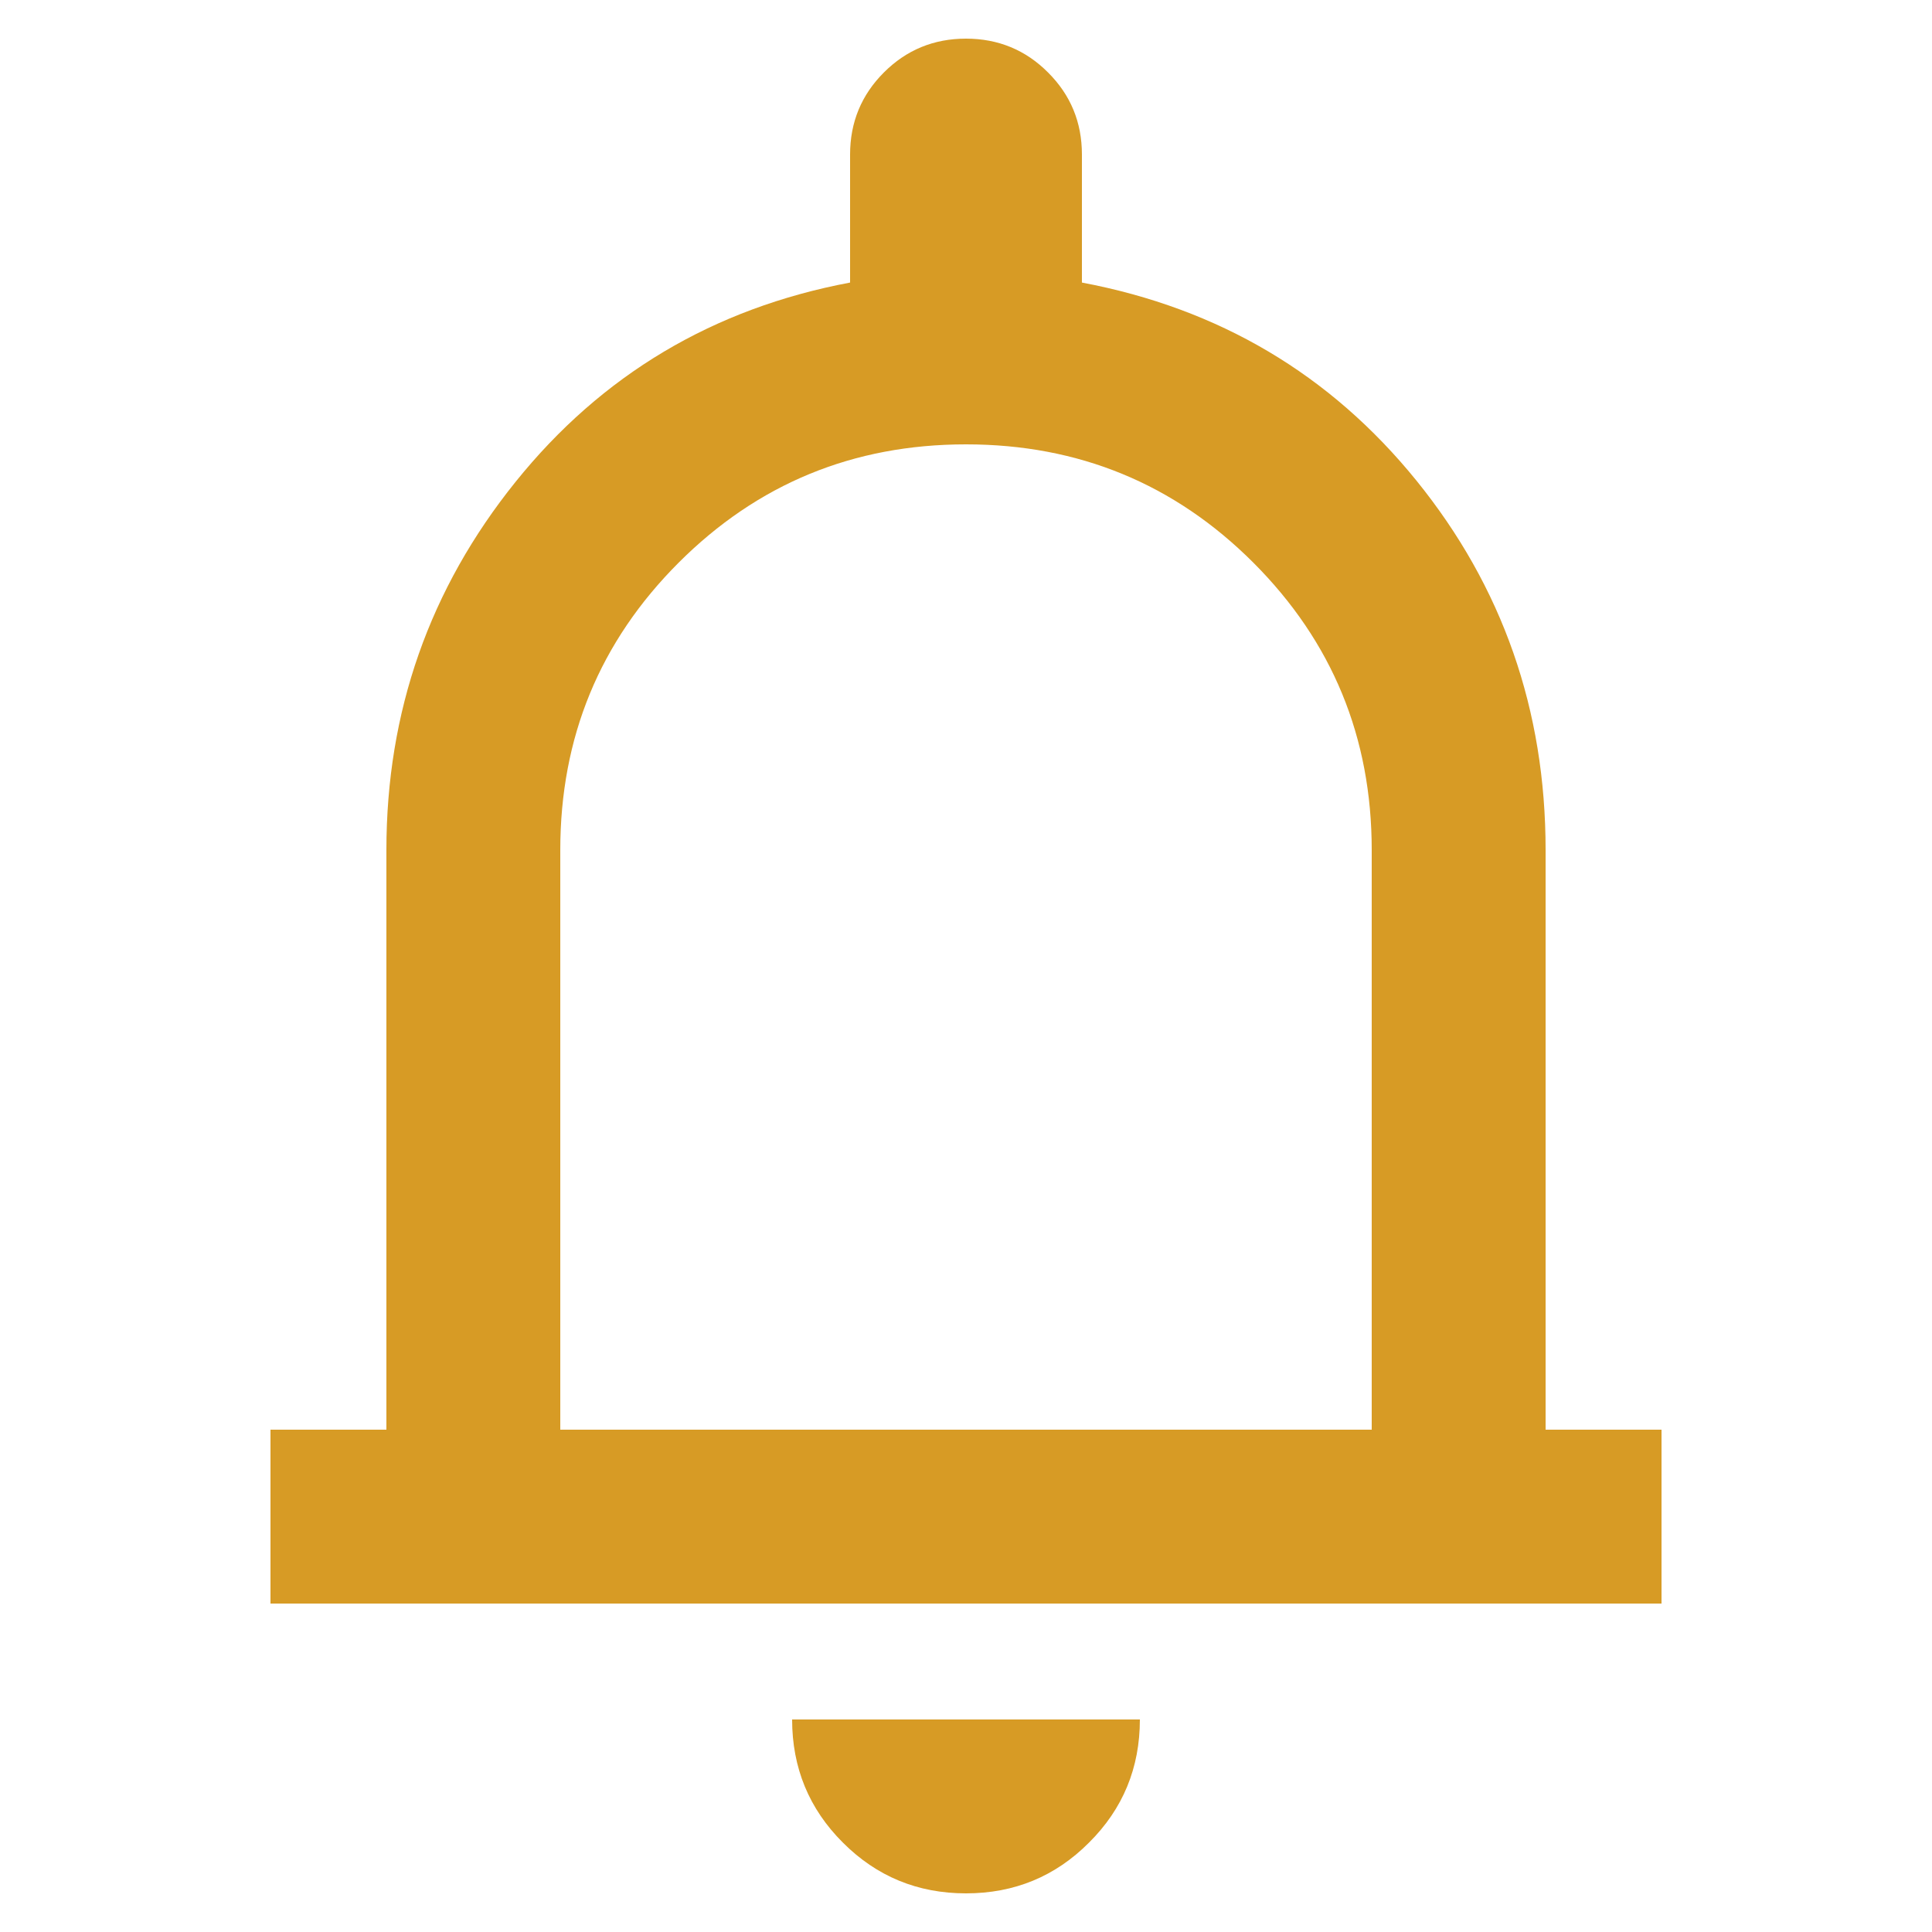 <svg width="24" height="24" viewBox="0 0 24 24" xmlns="http://www.w3.org/2000/svg">
    <path d="M4.8 18.6V16.8H6V10.8C6 9.366 6.446 8.095 7.338 6.987C8.229 5.88 9.383 5.192 10.8 4.925V3.6C10.8 3.266 10.917 2.983 11.15 2.75C11.383 2.517 11.666 2.4 12 2.4C12.333 2.4 12.617 2.517 12.849 2.75C13.083 2.983 13.2 3.266 13.2 3.6V4.925C14.617 5.192 15.771 5.875 16.662 6.974C17.554 8.075 18 9.35 18 10.8V16.8H19.2V18.6H4.8ZM12 21.6C11.5 21.6 11.075 21.425 10.725 21.074C10.375 20.725 10.2 20.3 10.2 19.8H13.8C13.8 20.3 13.625 20.725 13.274 21.074C12.925 21.425 12.5 21.6 12 21.6ZM7.8 16.8H16.2V10.8C16.2 9.633 15.791 8.642 14.975 7.825C14.158 7.008 13.166 6.6 12 6.6C10.833 6.6 9.842 7.008 9.025 7.825C8.208 8.642 7.8 9.633 7.8 10.8V16.8Z"
          fill="#d79b25"
          transform="scale(1.2) translate(-2 -2)"
    />
</svg>
